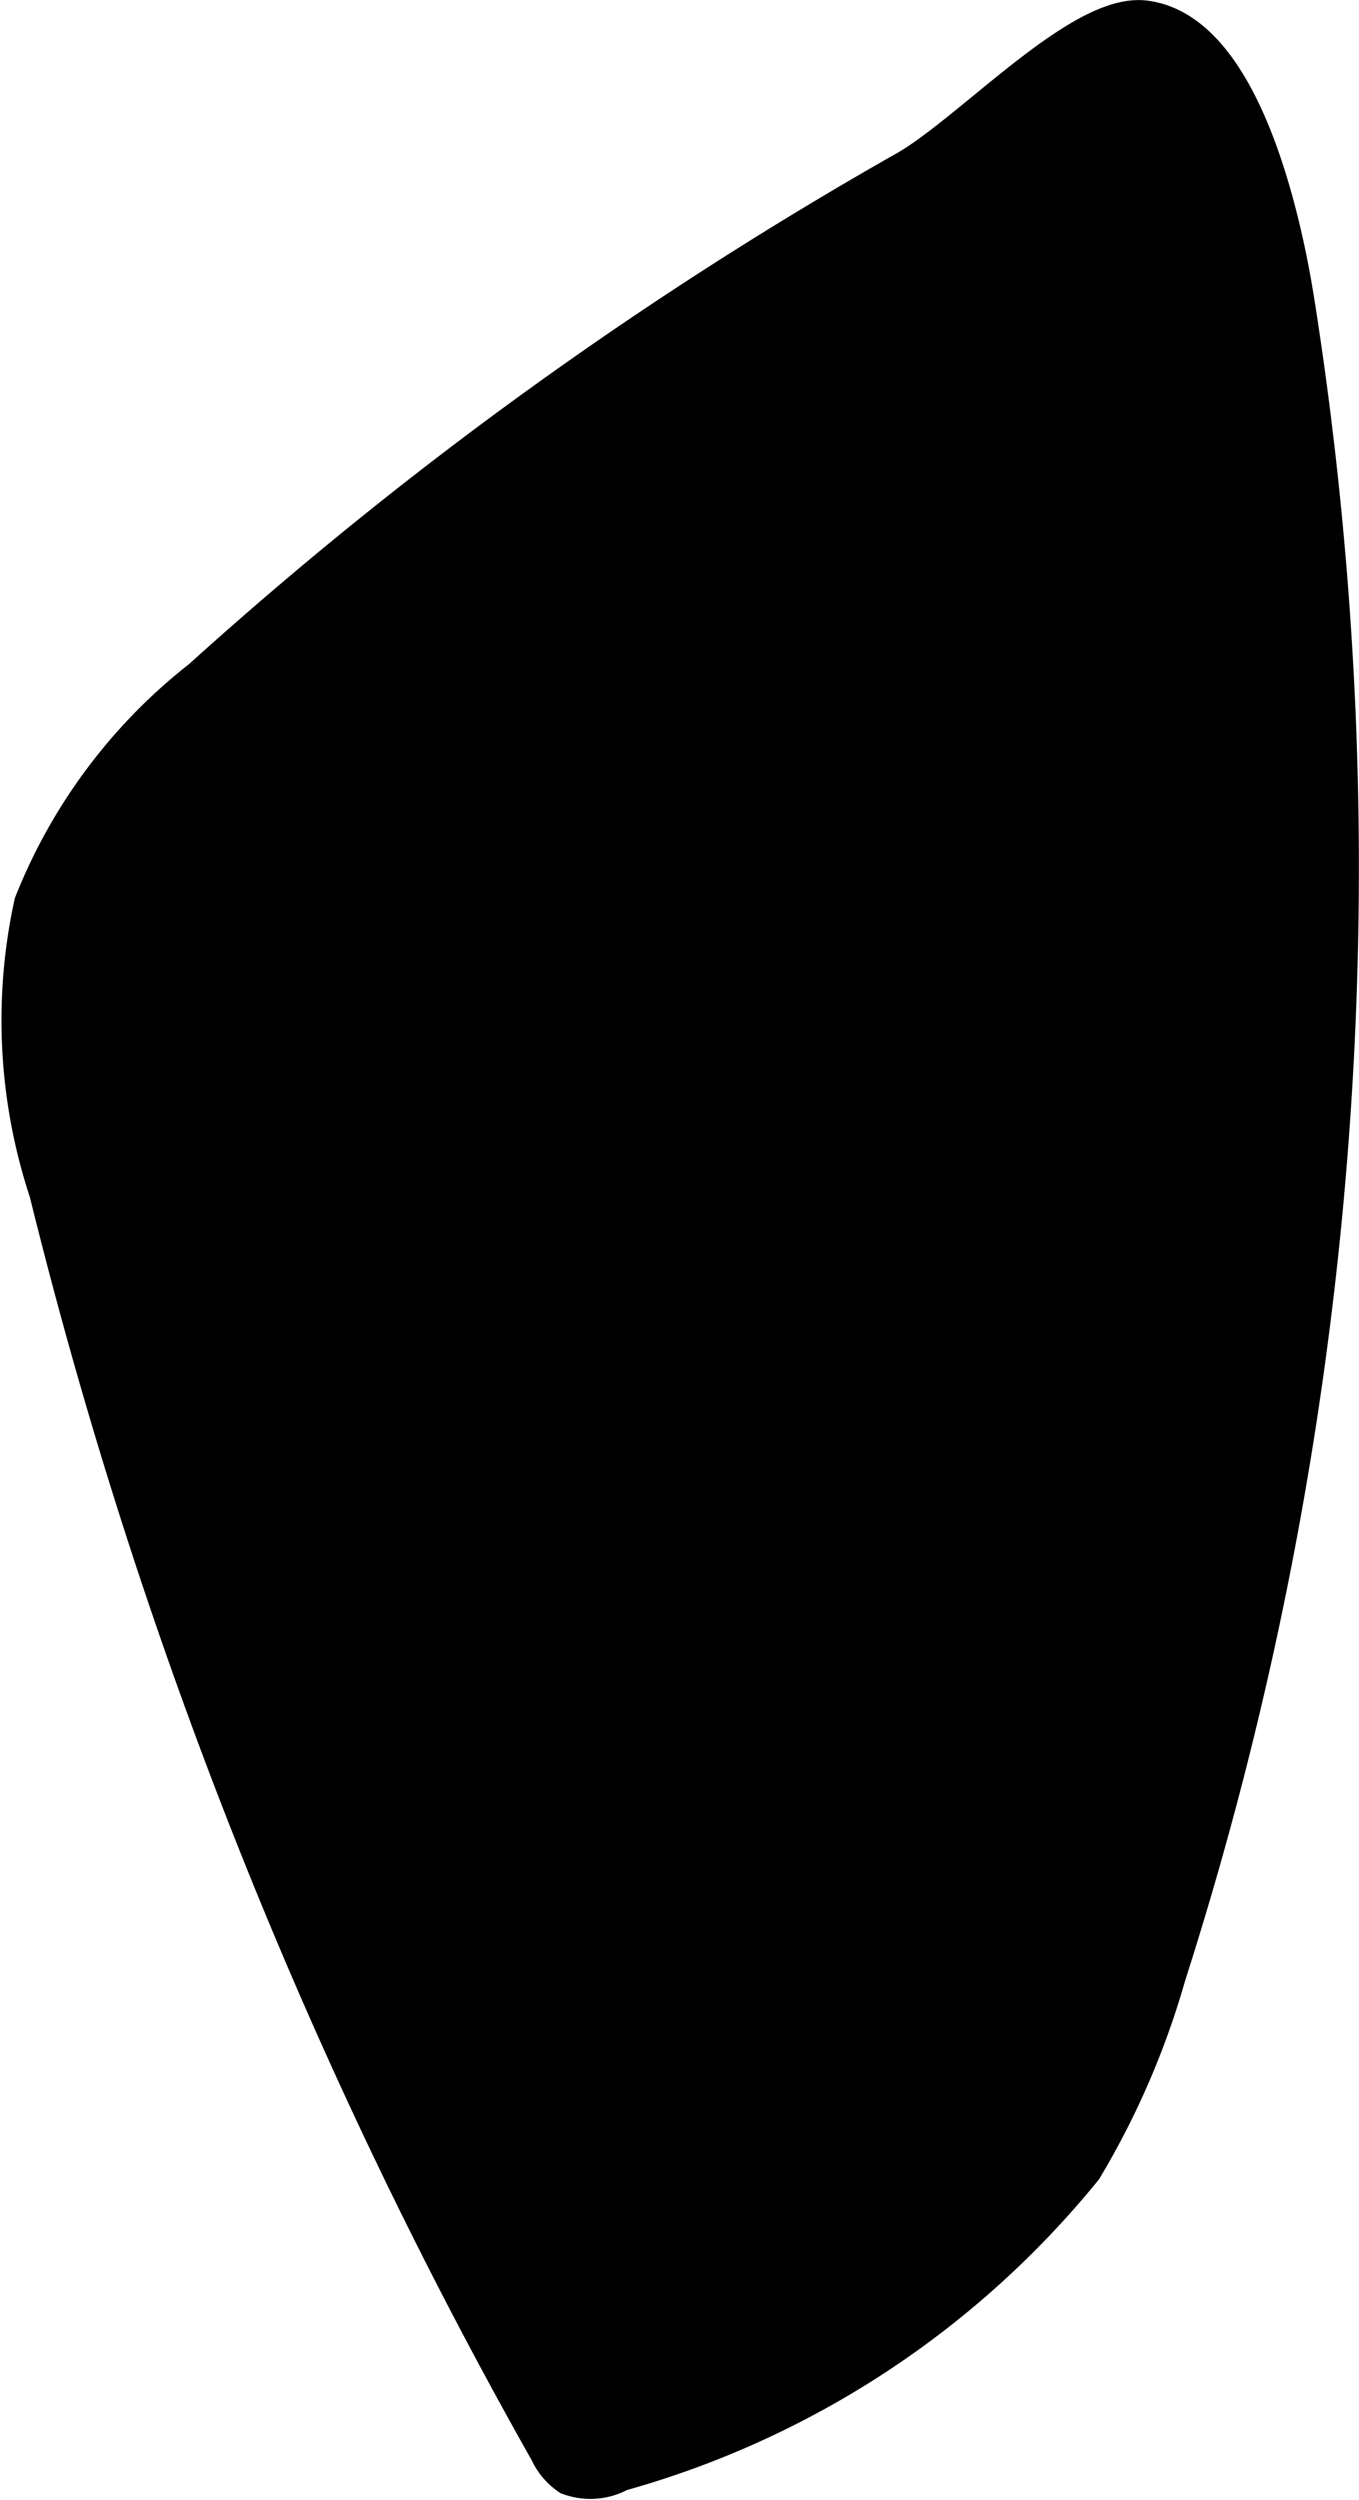 <?xml version="1.0" encoding="UTF-8"?>
<svg xmlns="http://www.w3.org/2000/svg"
     version="1.1"
     width="1.585mm"
     height="2.915mm"
     viewBox="0 0 4.494 8.264">
   <defs>
      <style type="text/css"><![CDATA[
      .a {
        stroke: #000;
        stroke-miterlimit: 10;
        stroke-width: 0.15px;
      }
    ]]></style>
   </defs>
   <path class="a"
         d="M.674,2.252A1.764,1.764,0,0,0,.121,2.991a1.793,1.793,0,0,0,.05.946,16.457,16.457,0,0,0,1.654,4.162.185.185,0,0,0,.063.076.189.189,0,0,0,.157-.013A3.007,3.007,0,0,0,3.573,7.161a2.65,2.65,0,0,0,.274-.634,11.995,11.995,0,0,0,.426-5.522C4.236.768,4.106.117,3.785.076,3.581.05,3.22.446,3.005.57A13.105,13.105,0,0,0,.674,2.252Z"/>
</svg>
